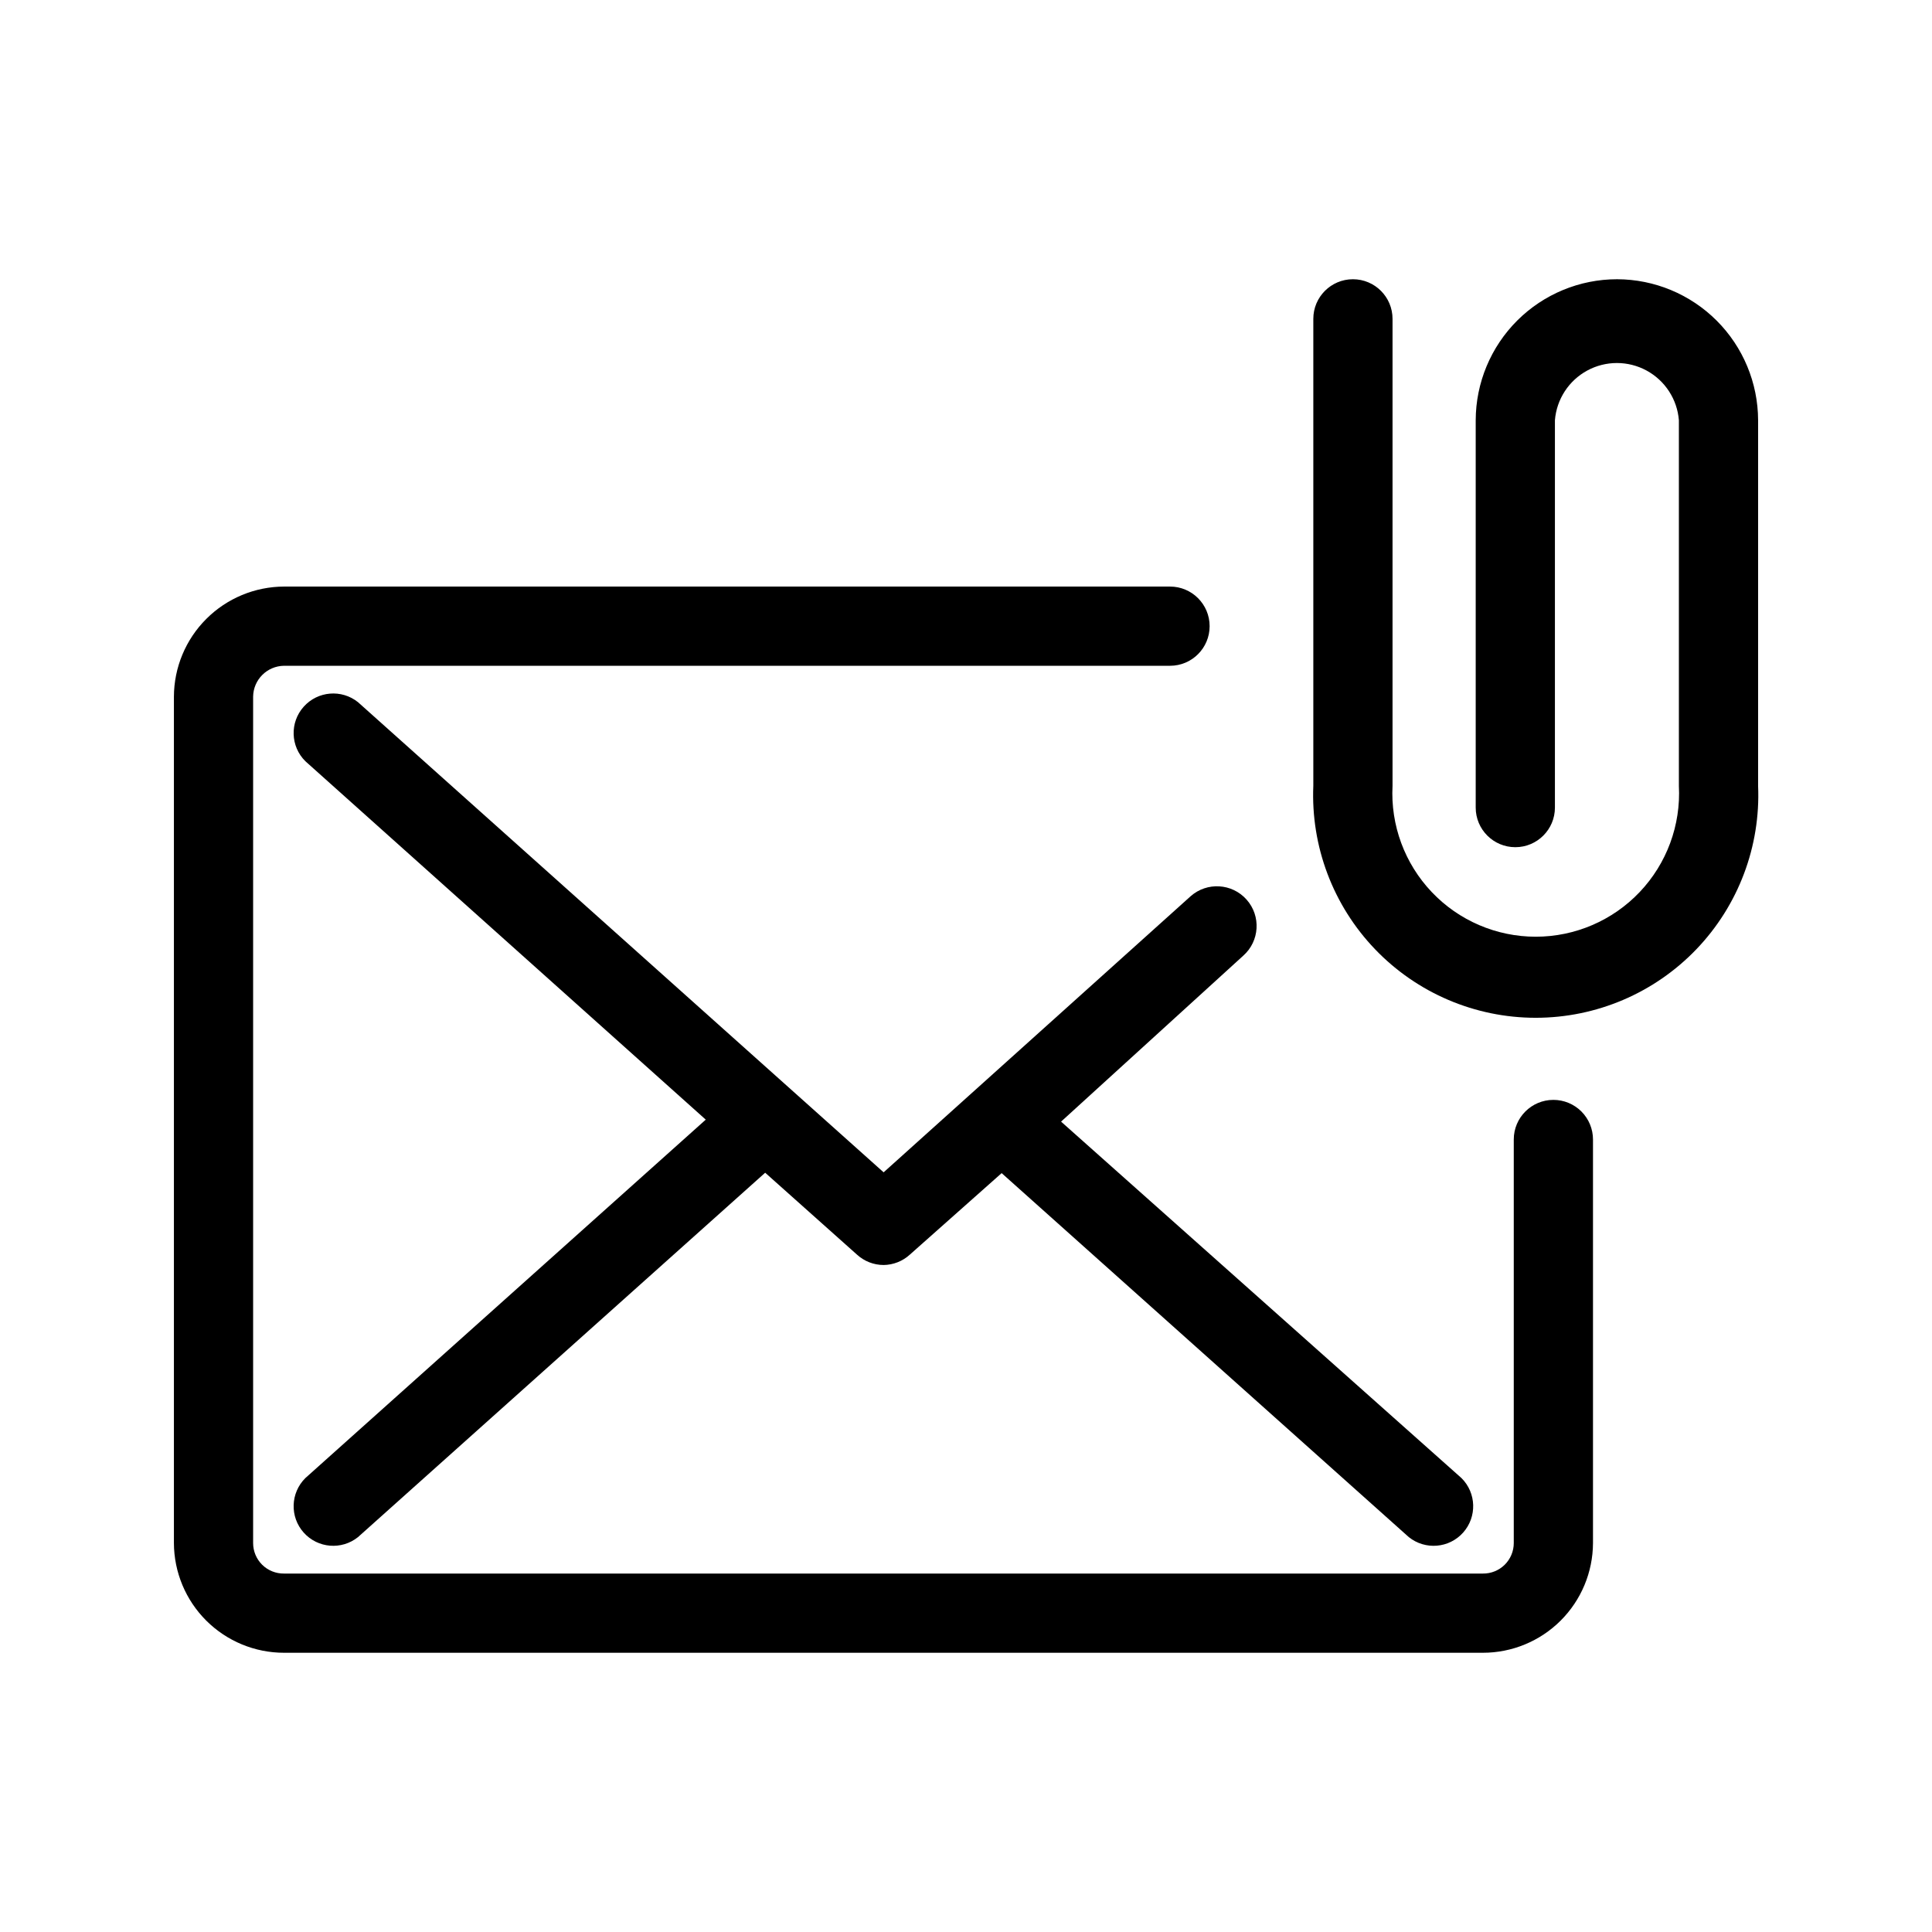 <?xml version="1.0" encoding="UTF-8"?>
<!-- Uploaded to: SVG Repo, www.svgrepo.com, Generator: SVG Repo Mixer Tools -->
<svg fill="#000000" width="800px" height="800px" version="1.1" viewBox="144 144 512 512" xmlns="http://www.w3.org/2000/svg">
 <g>
  <path d="m555.66 435.48c-5.797 0-10.496 4.699-10.496 10.496v106.95c0 2.16-0.867 4.234-2.406 5.754-1.539 1.516-3.621 2.356-5.781 2.328h-317.71c-2.164 0.027-4.246-0.812-5.785-2.328-1.535-1.52-2.402-3.594-2.402-5.754v-224.3c0.055-4.496 3.688-8.129 8.188-8.188h234.8c5.797 0 10.496-4.699 10.496-10.496s-4.699-10.496-10.496-10.496h-234.8c-7.731 0.027-15.137 3.113-20.602 8.578-5.469 5.465-8.551 12.871-8.578 20.602v224.3c0.027 7.719 3.113 15.117 8.582 20.566 5.469 5.449 12.875 8.508 20.598 8.508h317.71c7.719 0 15.125-3.059 20.594-8.508 5.469-5.449 8.555-12.848 8.586-20.566v-106.95c0-2.785-1.109-5.453-3.074-7.422-1.969-1.969-4.641-3.074-7.422-3.074z"/>
  <path d="m378.17 454.68-139.29-124.59c-4.352-3.492-10.68-2.969-14.398 1.199-3.719 4.164-3.523 10.512 0.441 14.441l106.11 94.988-106.11 94.988c-3.965 3.934-4.16 10.277-0.441 14.445 3.719 4.164 10.047 4.688 14.398 1.195l107.9-96.562 24.352 21.727c1.926 1.75 4.434 2.723 7.035 2.727 2.562-0.031 5.027-1.004 6.926-2.727l24.352-21.621 107.9 96.457c4.356 3.492 10.684 2.969 14.398-1.195 3.719-4.168 3.527-10.512-0.438-14.445l-106.11-94.465 48.281-43.977c4.344-3.856 4.746-10.504 0.891-14.852-3.856-4.348-10.504-4.746-14.852-0.891z"/>
  <path d="m572.55 218c-9.922 0-19.438 3.934-26.461 10.938-7.023 7.008-10.984 16.512-11.012 26.43v102.65c0 5.797 4.699 10.496 10.496 10.496s10.496-4.699 10.496-10.496v-102.65c0.445-5.559 3.668-10.512 8.57-13.172 4.898-2.656 10.812-2.656 15.715 0 4.898 2.66 8.125 7.613 8.566 13.172v96.879c0.551 10.41-3.203 20.586-10.379 28.148-7.172 7.562-17.141 11.844-27.562 11.844-10.426 0-20.391-4.281-27.562-11.844-7.176-7.562-10.93-17.738-10.383-28.148v-123.75c0-5.797-4.699-10.496-10.496-10.496s-10.496 4.699-10.496 10.496v123.75c-0.676 16.062 5.231 31.703 16.355 43.309s26.504 18.168 42.582 18.168c16.074 0 31.457-6.562 42.582-18.168s17.031-27.246 16.352-43.309v-96.879c-0.027-9.902-3.973-19.391-10.973-26.391-7.004-7.004-16.492-10.949-26.391-10.977z"/>
 </g>
</svg>